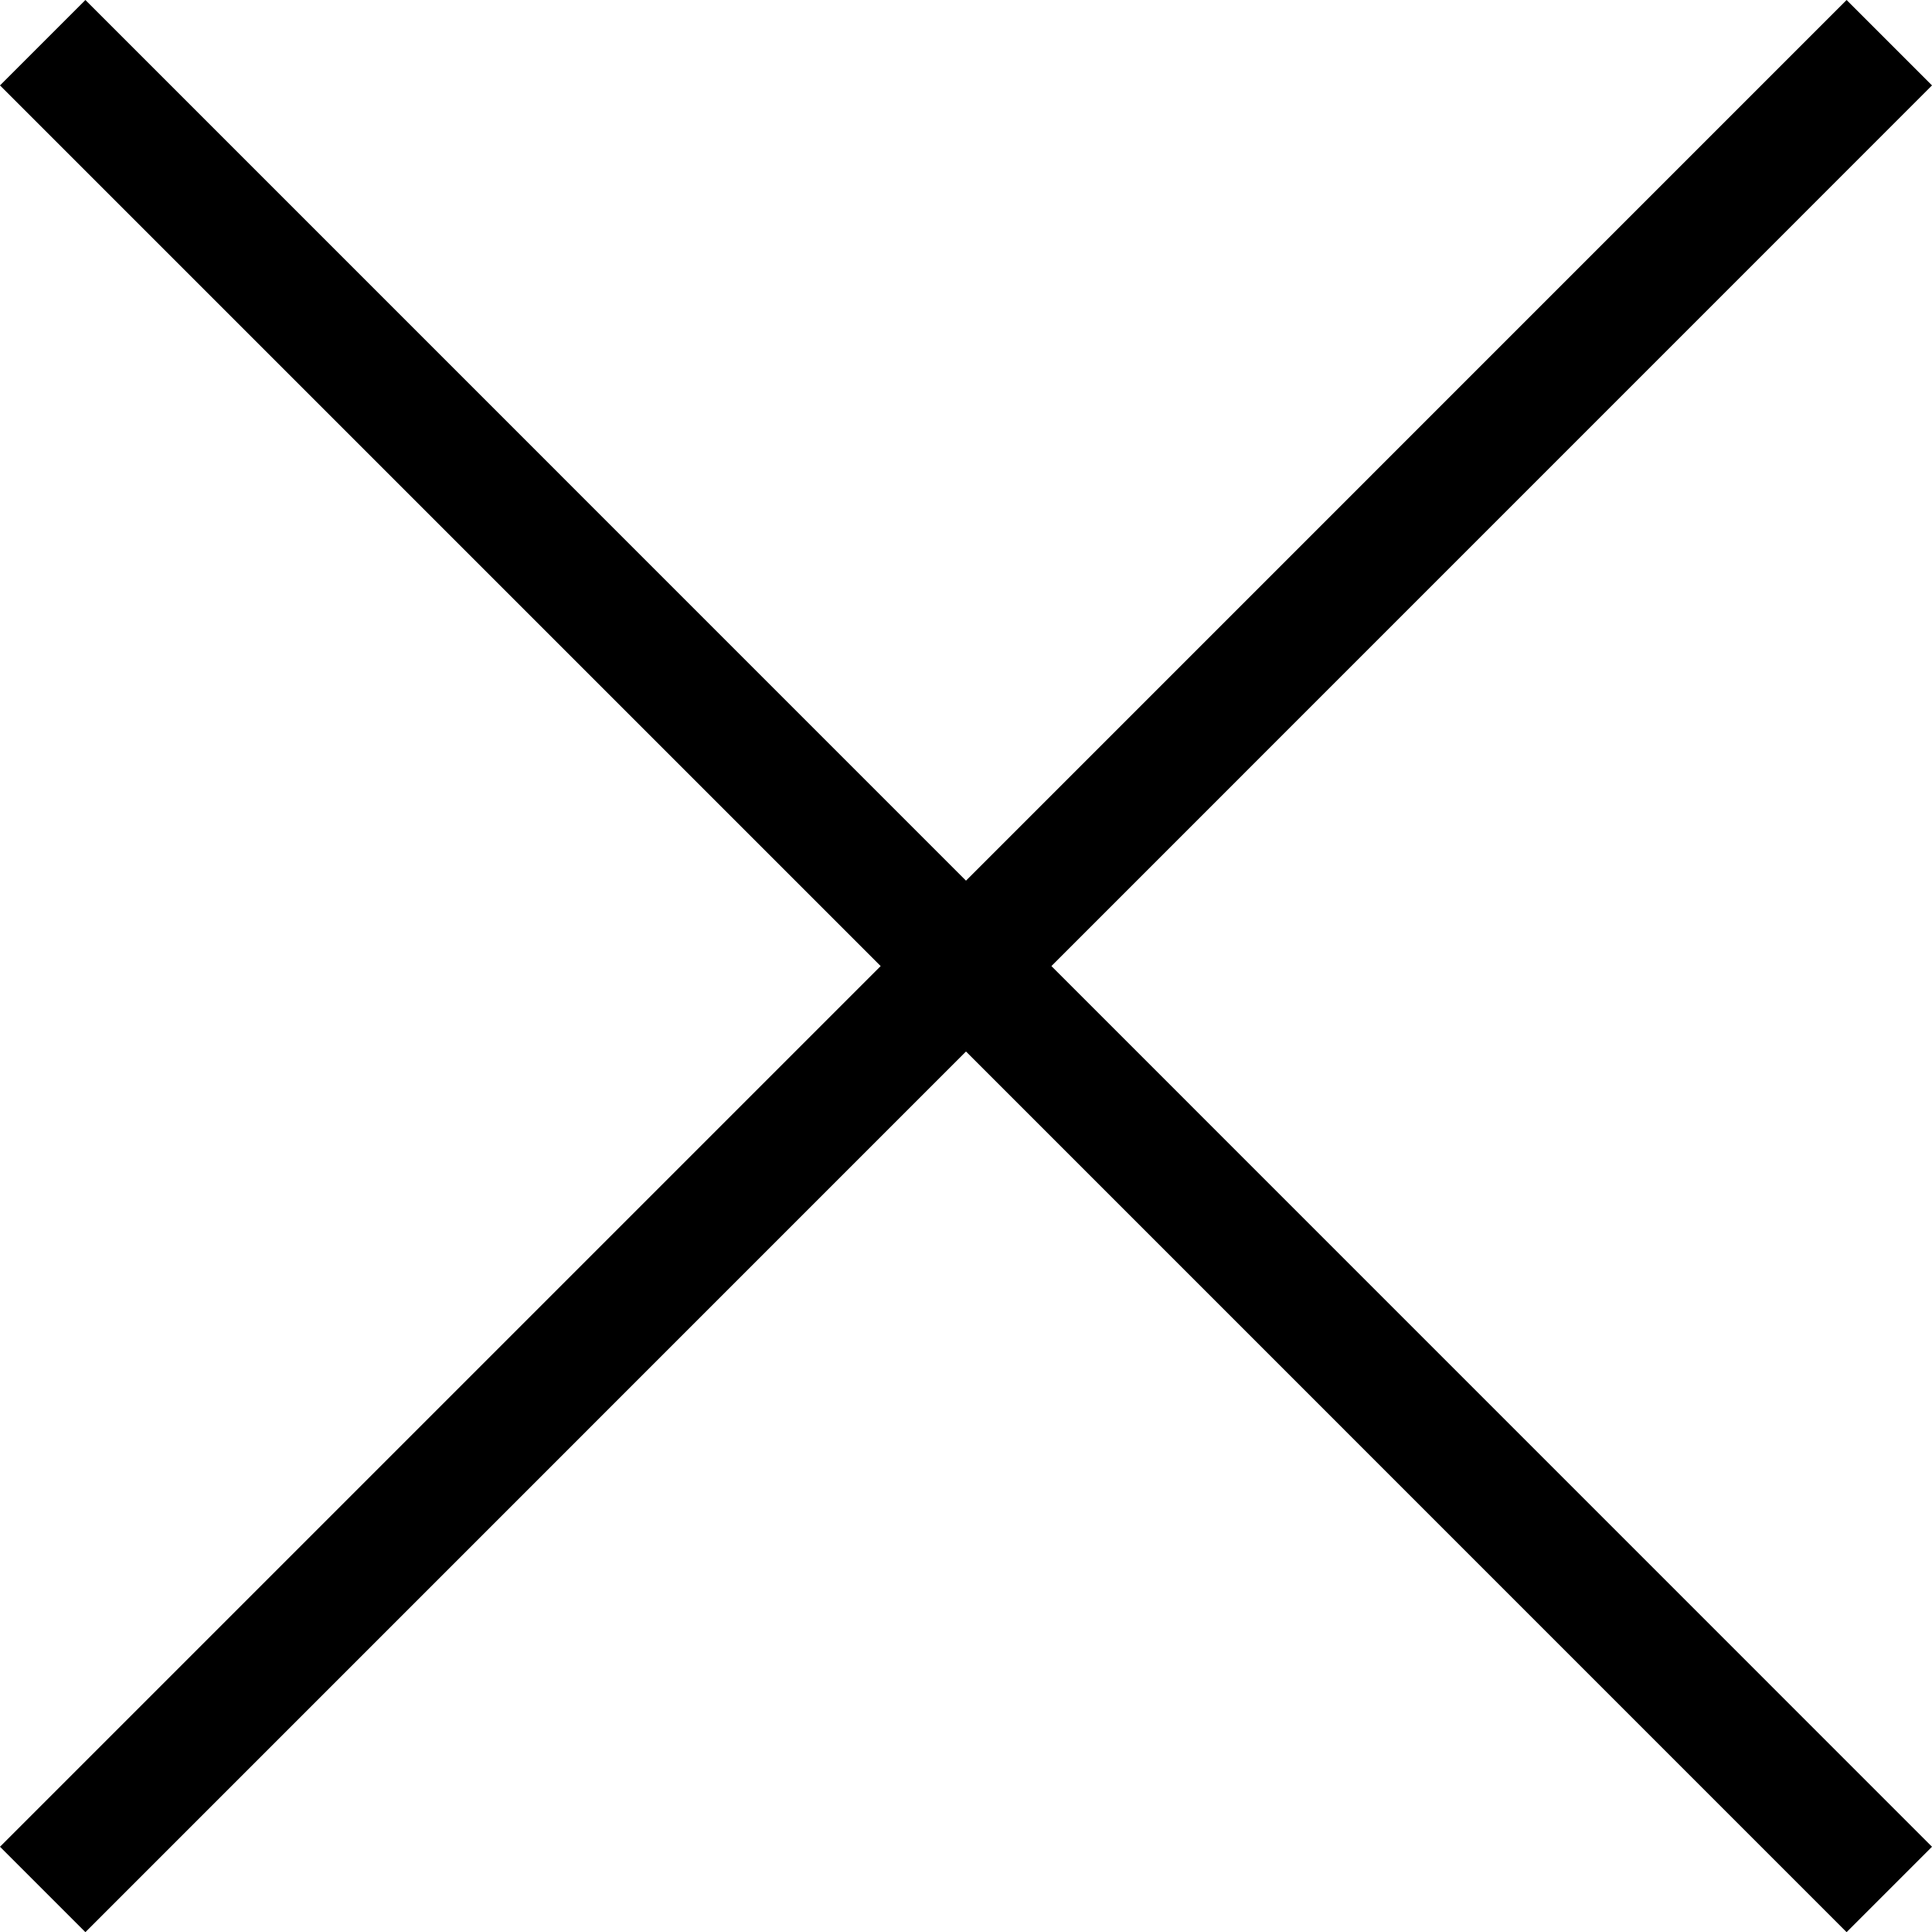 <svg width="24" height="24" viewBox="0 0 24 24" fill="none" xmlns="http://www.w3.org/2000/svg">
<path fill-rule="evenodd" clip-rule="evenodd" d="M12 13.062L22.939 24.002L24 22.941L13.061 12.001L24 1.061L22.939 0L12 10.94L1.061 0L0 1.061L10.94 12.001L0 22.941L1.061 24.002L12 13.062Z" fill="black"/>
</svg>
